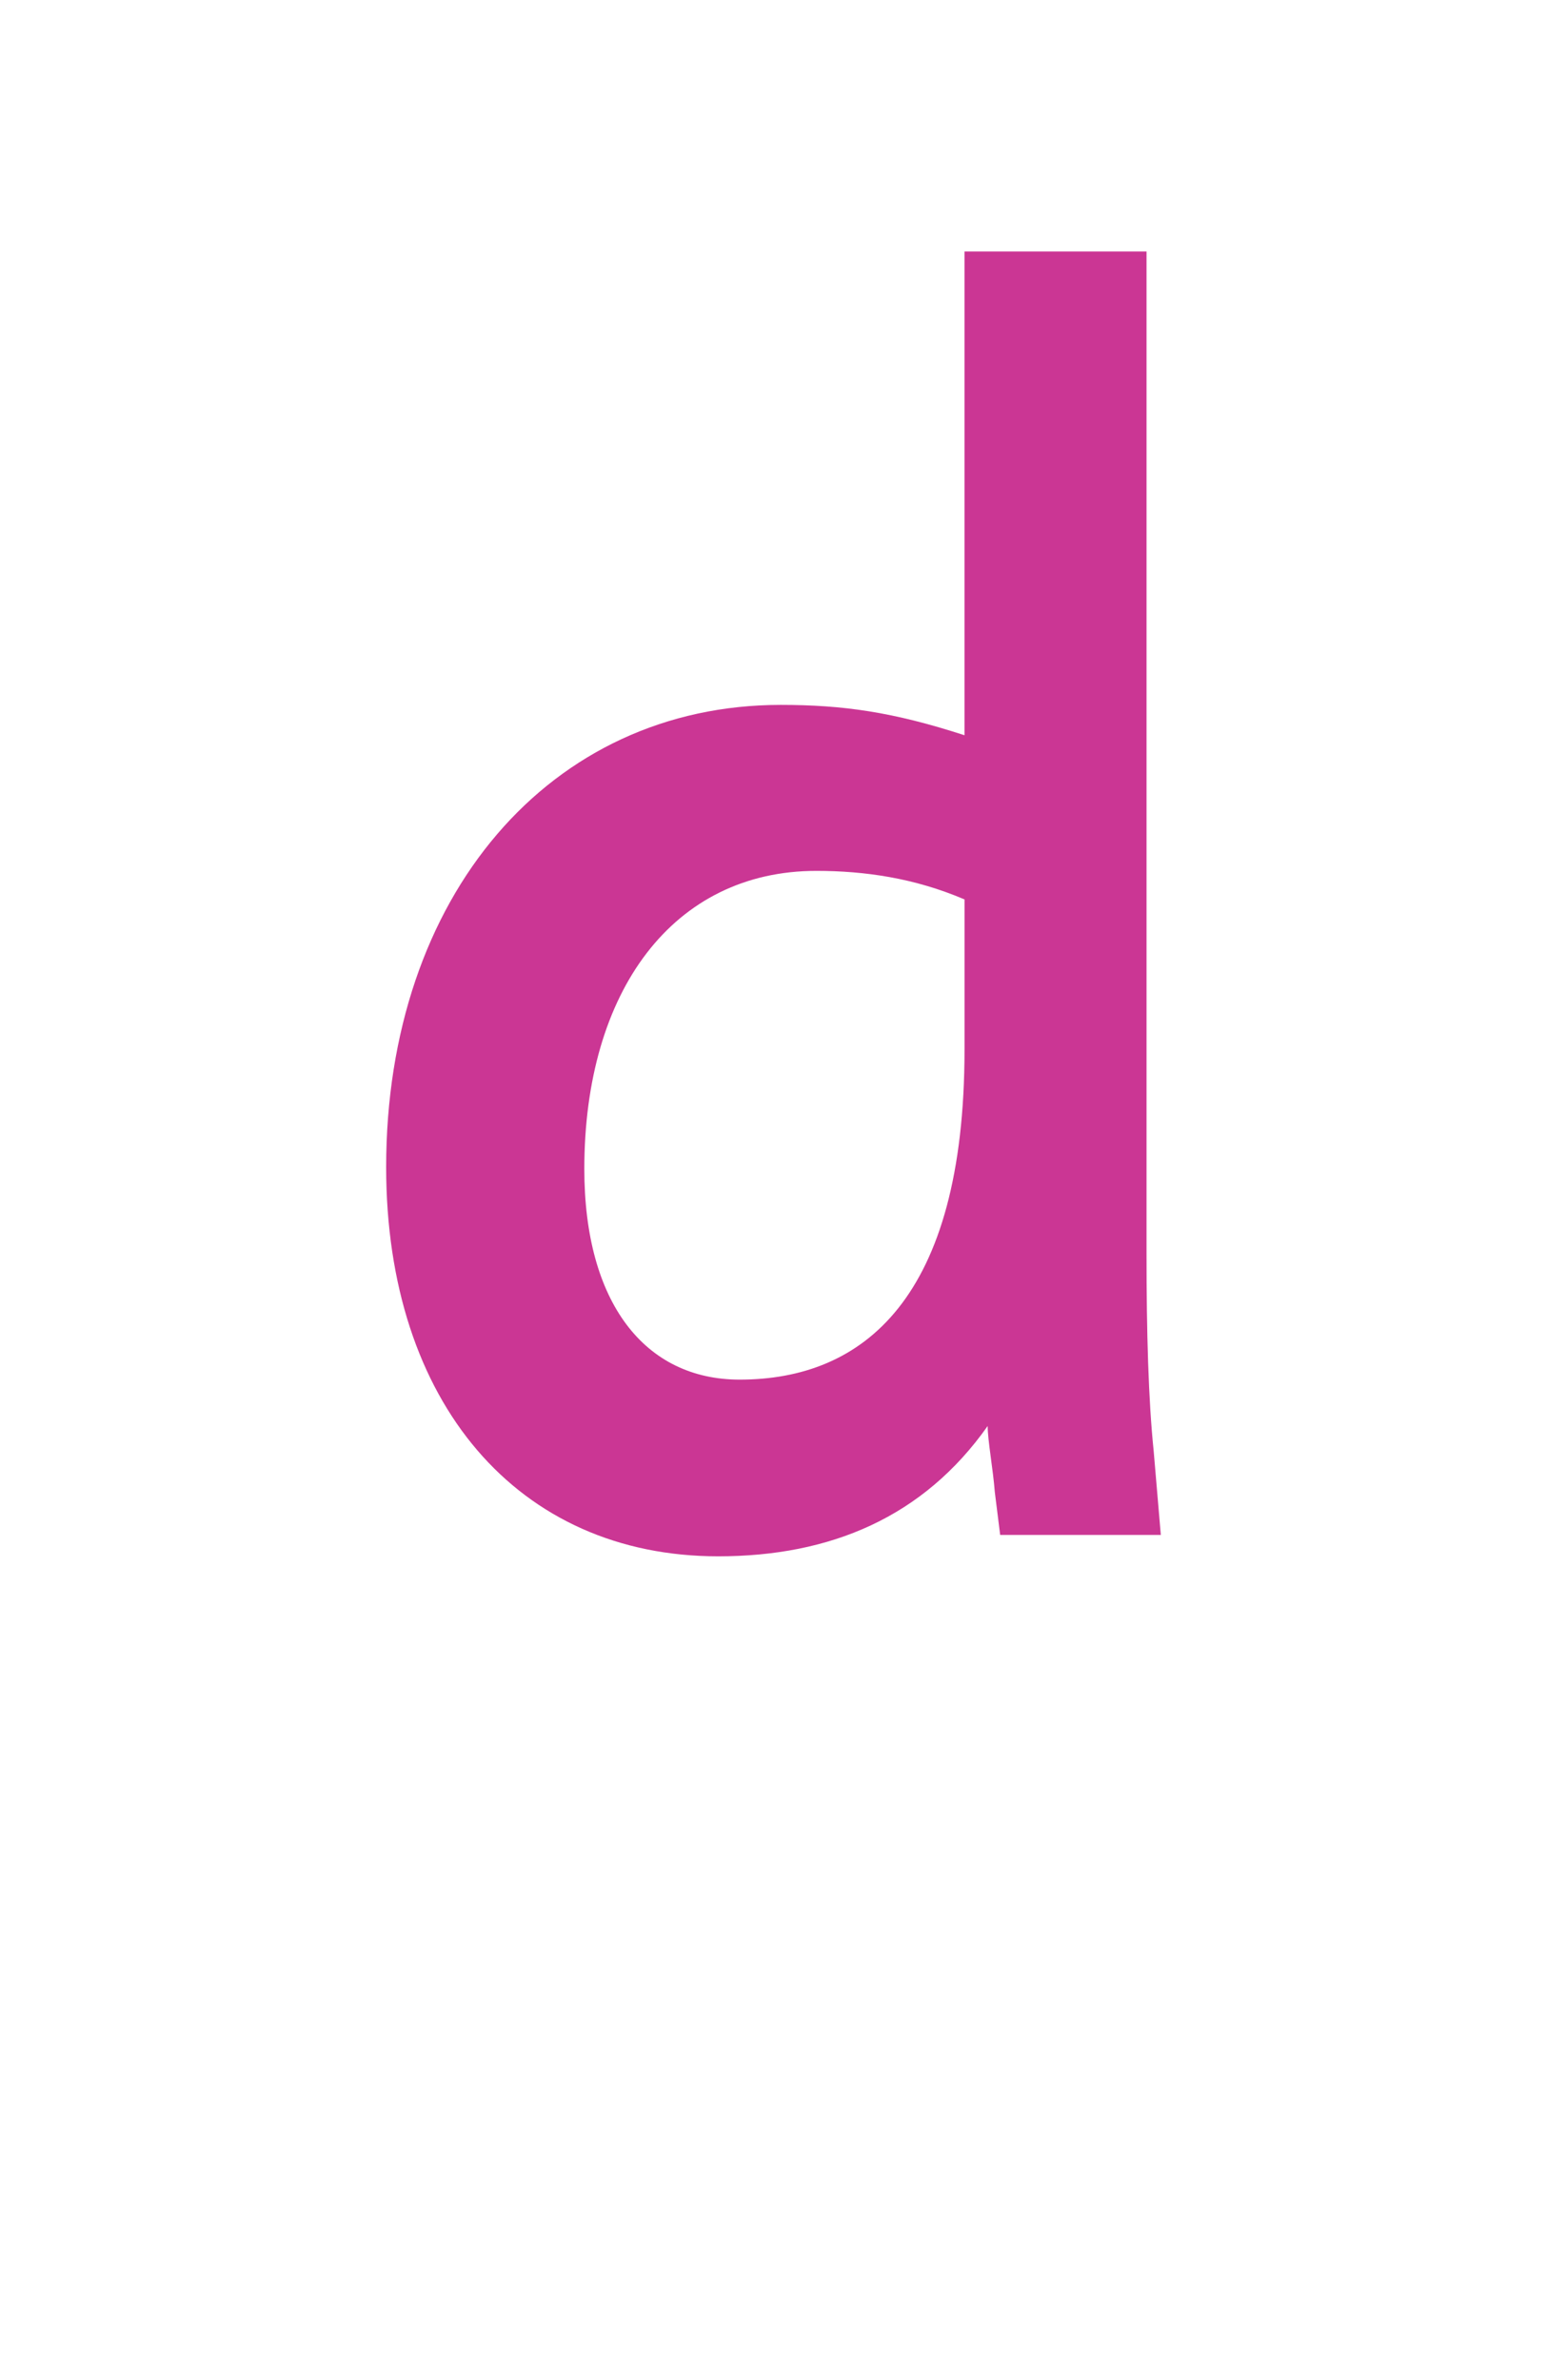 <?xml version="1.0" encoding="utf-8"?>
<!-- Generator: Adobe Illustrator 16.0.0, SVG Export Plug-In . SVG Version: 6.00 Build 0)  -->
<!DOCTYPE svg PUBLIC "-//W3C//DTD SVG 1.1//EN" "http://www.w3.org/Graphics/SVG/1.1/DTD/svg11.dtd">
<svg version="1.1" id="Layer_1" xmlns="http://www.w3.org/2000/svg" xmlns:xlink="http://www.w3.org/1999/xlink" x="0px" y="0px"
	 width="52px" height="80px" viewBox="0 0 52 80" enable-background="new 0 0 52 80" xml:space="preserve">
<path fill="#CB3694" d="M33.619,51.591l-0.18-1.439c-0.06-0.78-0.24-1.74-0.24-2.221c-2.159,3.061-5.279,4.38-9.06,4.38
	c-6.72,0-11.159-5.159-11.159-13.079c0-9.12,5.52-15.539,13.26-15.539c2.1,0,3.779,0.239,6.18,1.02V8.453h6.119v33.719
	c0,2.58,0.061,4.86,0.24,6.6l0.24,2.82H33.619z M32.42,30.232c-1.681-0.72-3.36-0.96-4.98-0.96c-4.8,0-7.799,4.021-7.799,10.02
	c0,4.5,2.039,7.08,5.22,7.08c4.14,0,7.56-2.7,7.56-11.1V30.232z"/>
</svg>
